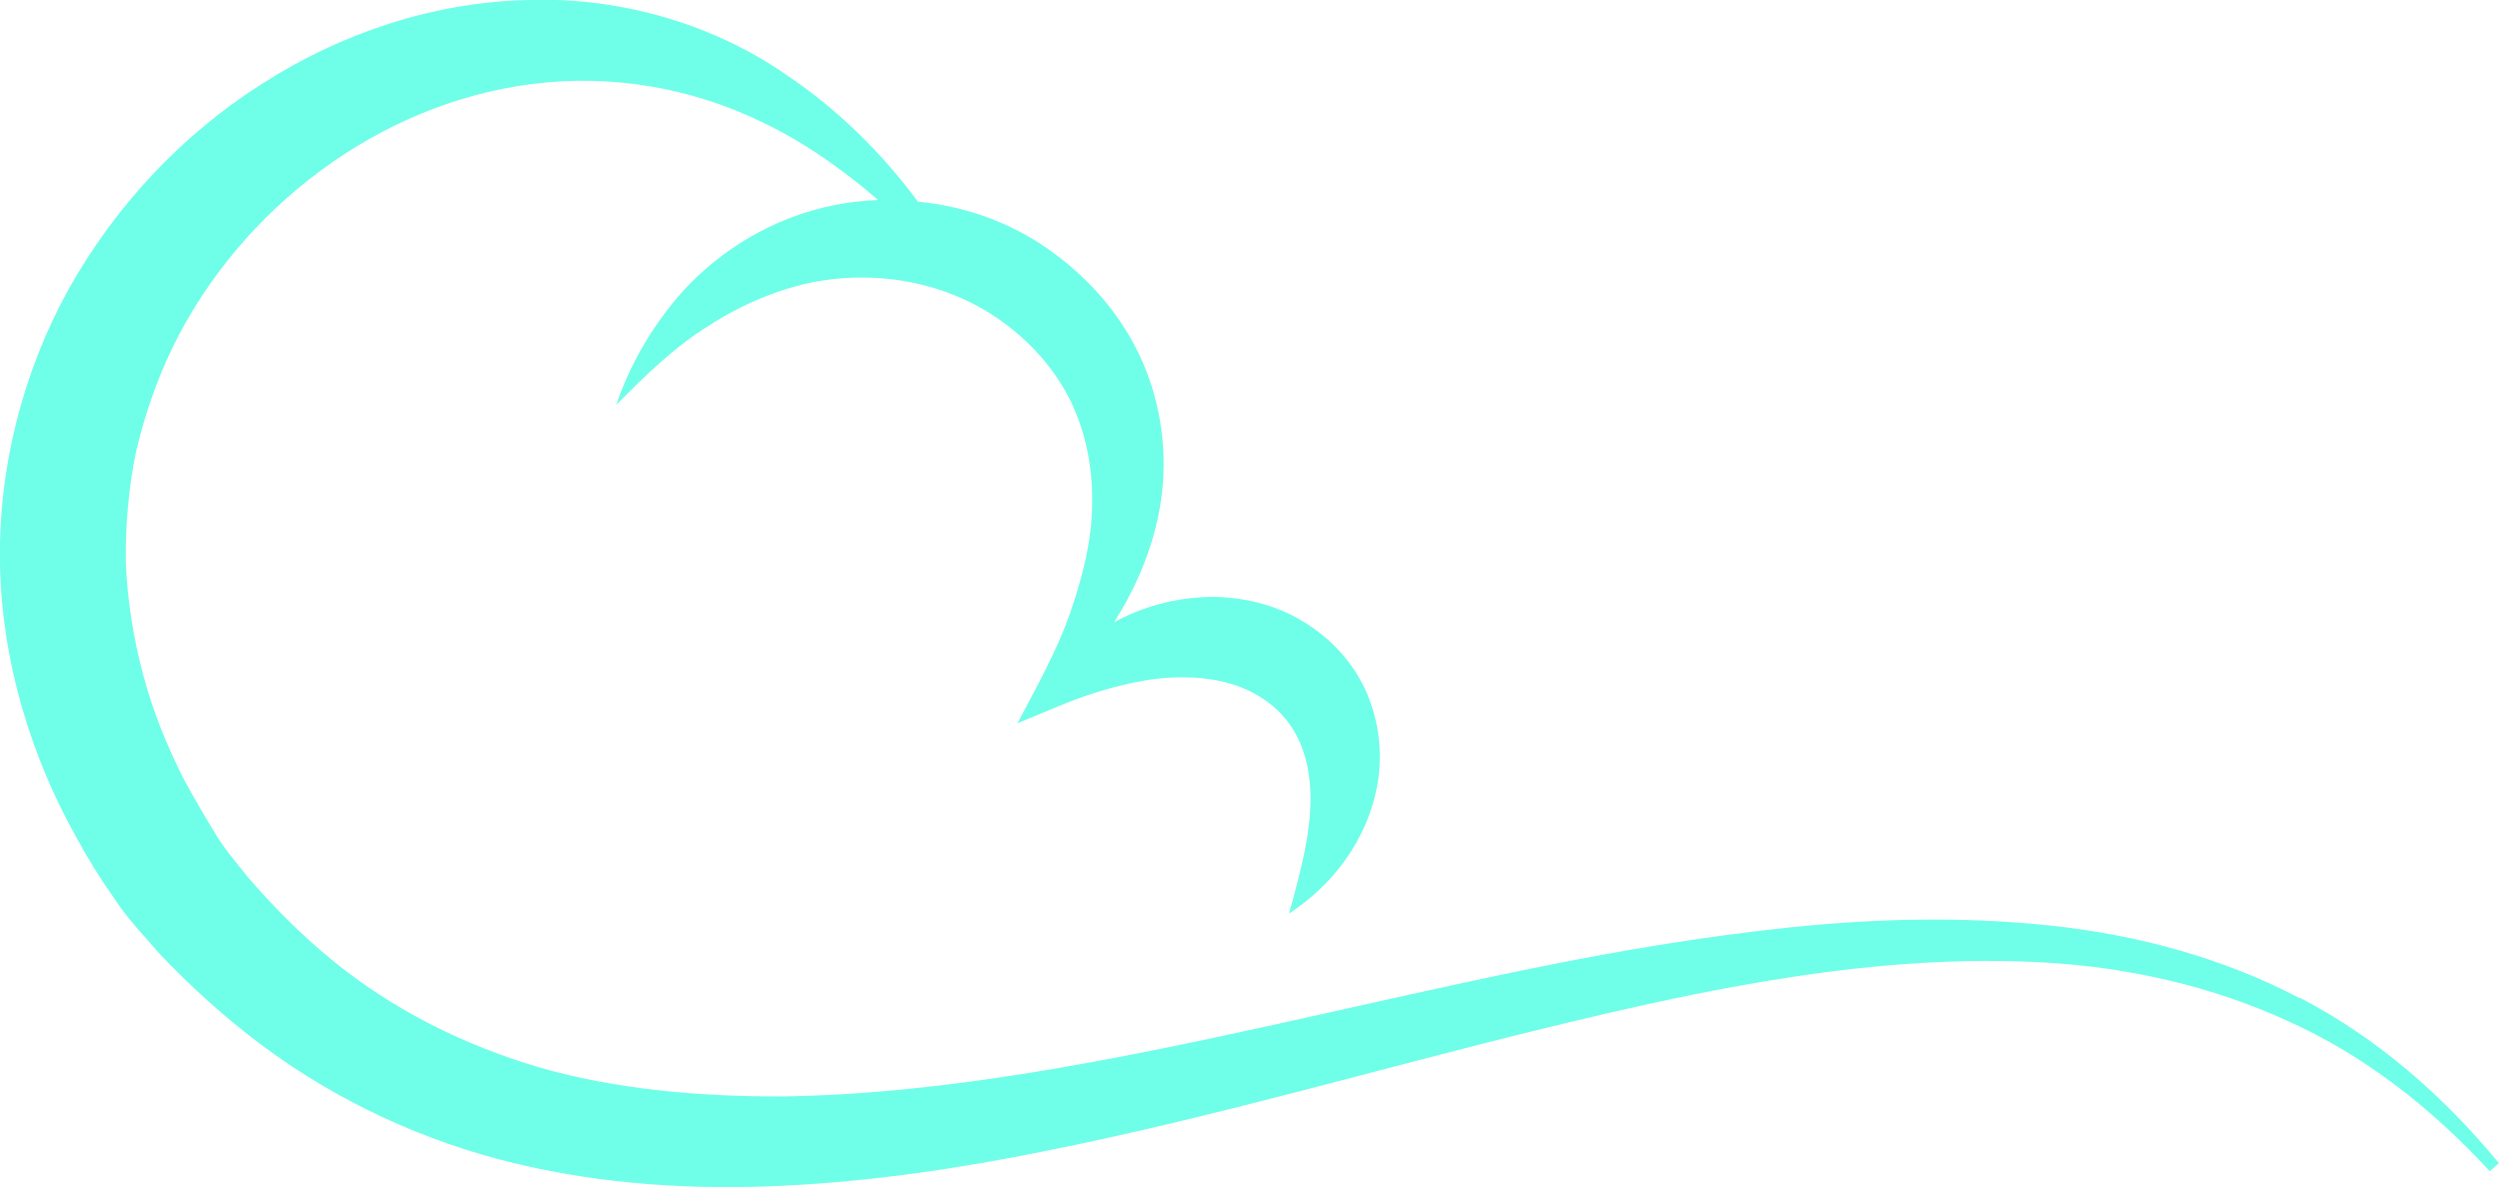 <?xml version="1.0" encoding="UTF-8"?>
<svg id="Layer_1" data-name="Layer 1" xmlns="http://www.w3.org/2000/svg" viewBox="0 0 46.49 22.08">
  <defs>
    <style>
      .cls-1 {
        fill: #6fffe9;
        stroke-width: 0px;
      }
    </style>
  </defs>
  <path class="cls-1" d="M42.78,18.57c-1.44-.76-3.05-1.19-4.67-1.36-1.62-.17-3.25-.13-4.86.04-1.61.17-3.2.44-4.77.76-3.14.64-6.23,1.44-9.33,1.94-1.55.25-3.1.42-4.64.44-1.53,0-3.05-.13-4.48-.54-1.42-.42-2.74-1.08-3.87-2.01-.56-.46-1.08-.98-1.56-1.54-.22-.28-.45-.54-.62-.84-.18-.29-.37-.62-.54-.93-.33-.64-.6-1.31-.78-1.99-.18-.68-.29-1.37-.32-2.07-.01-.69.05-1.39.19-2.07.16-.68.39-1.35.7-1.98,1.25-2.53,3.8-4.5,6.68-4.86,1.44-.18,2.93.06,4.28.72.77.37,1.48.87,2.14,1.44-.56.02-1.11.13-1.63.33-.81.31-1.51.81-2.05,1.42-.54.62-.94,1.32-1.19,2.06.55-.56,1.09-1.08,1.7-1.46.6-.39,1.25-.67,1.9-.81,1.31-.27,2.67.02,3.67.79.5.38.92.87,1.19,1.43.27.57.4,1.2.39,1.87,0,.67-.17,1.36-.41,2.05-.24.69-.61,1.35-.98,2.05.45-.18.86-.37,1.27-.51.41-.14.81-.24,1.19-.3.77-.11,1.5-.02,2.02.3.53.31.87.83.95,1.55.09.73-.12,1.58-.38,2.5.79-.52,1.46-1.34,1.65-2.43.09-.54.03-1.14-.21-1.69-.24-.55-.68-1.02-1.19-1.32-.51-.31-1.09-.44-1.65-.45-.56,0-1.09.12-1.57.33-.09.04-.19.09-.28.14.39-.62.7-1.32.84-2.08.16-.85.08-1.77-.25-2.61-.33-.84-.92-1.57-1.63-2.11-.76-.59-1.67-.93-2.61-1.02-.66-.89-1.47-1.7-2.42-2.34C13.31.47,11.57-.06,9.82,0c-1.75.04-3.47.61-4.95,1.56-1.48.94-2.72,2.26-3.59,3.81C.42,6.92-.04,8.73,0,10.52c.04,1.8.58,3.56,1.43,5.07.21.39.43.74.69,1.11.25.39.56.7.85,1.04.59.62,1.23,1.2,1.93,1.72,1.39,1.03,3,1.77,4.66,2.17,1.66.4,3.35.5,5,.42,1.65-.08,3.27-.32,4.85-.64,3.17-.63,6.24-1.54,9.32-2.29,3.07-.75,6.19-1.4,9.31-1.22,1.55.09,3.1.44,4.51,1.09,1.43.64,2.68,1.63,3.75,2.79l.17-.15c-1.02-1.24-2.26-2.33-3.71-3.08h0Z"/>
</svg>